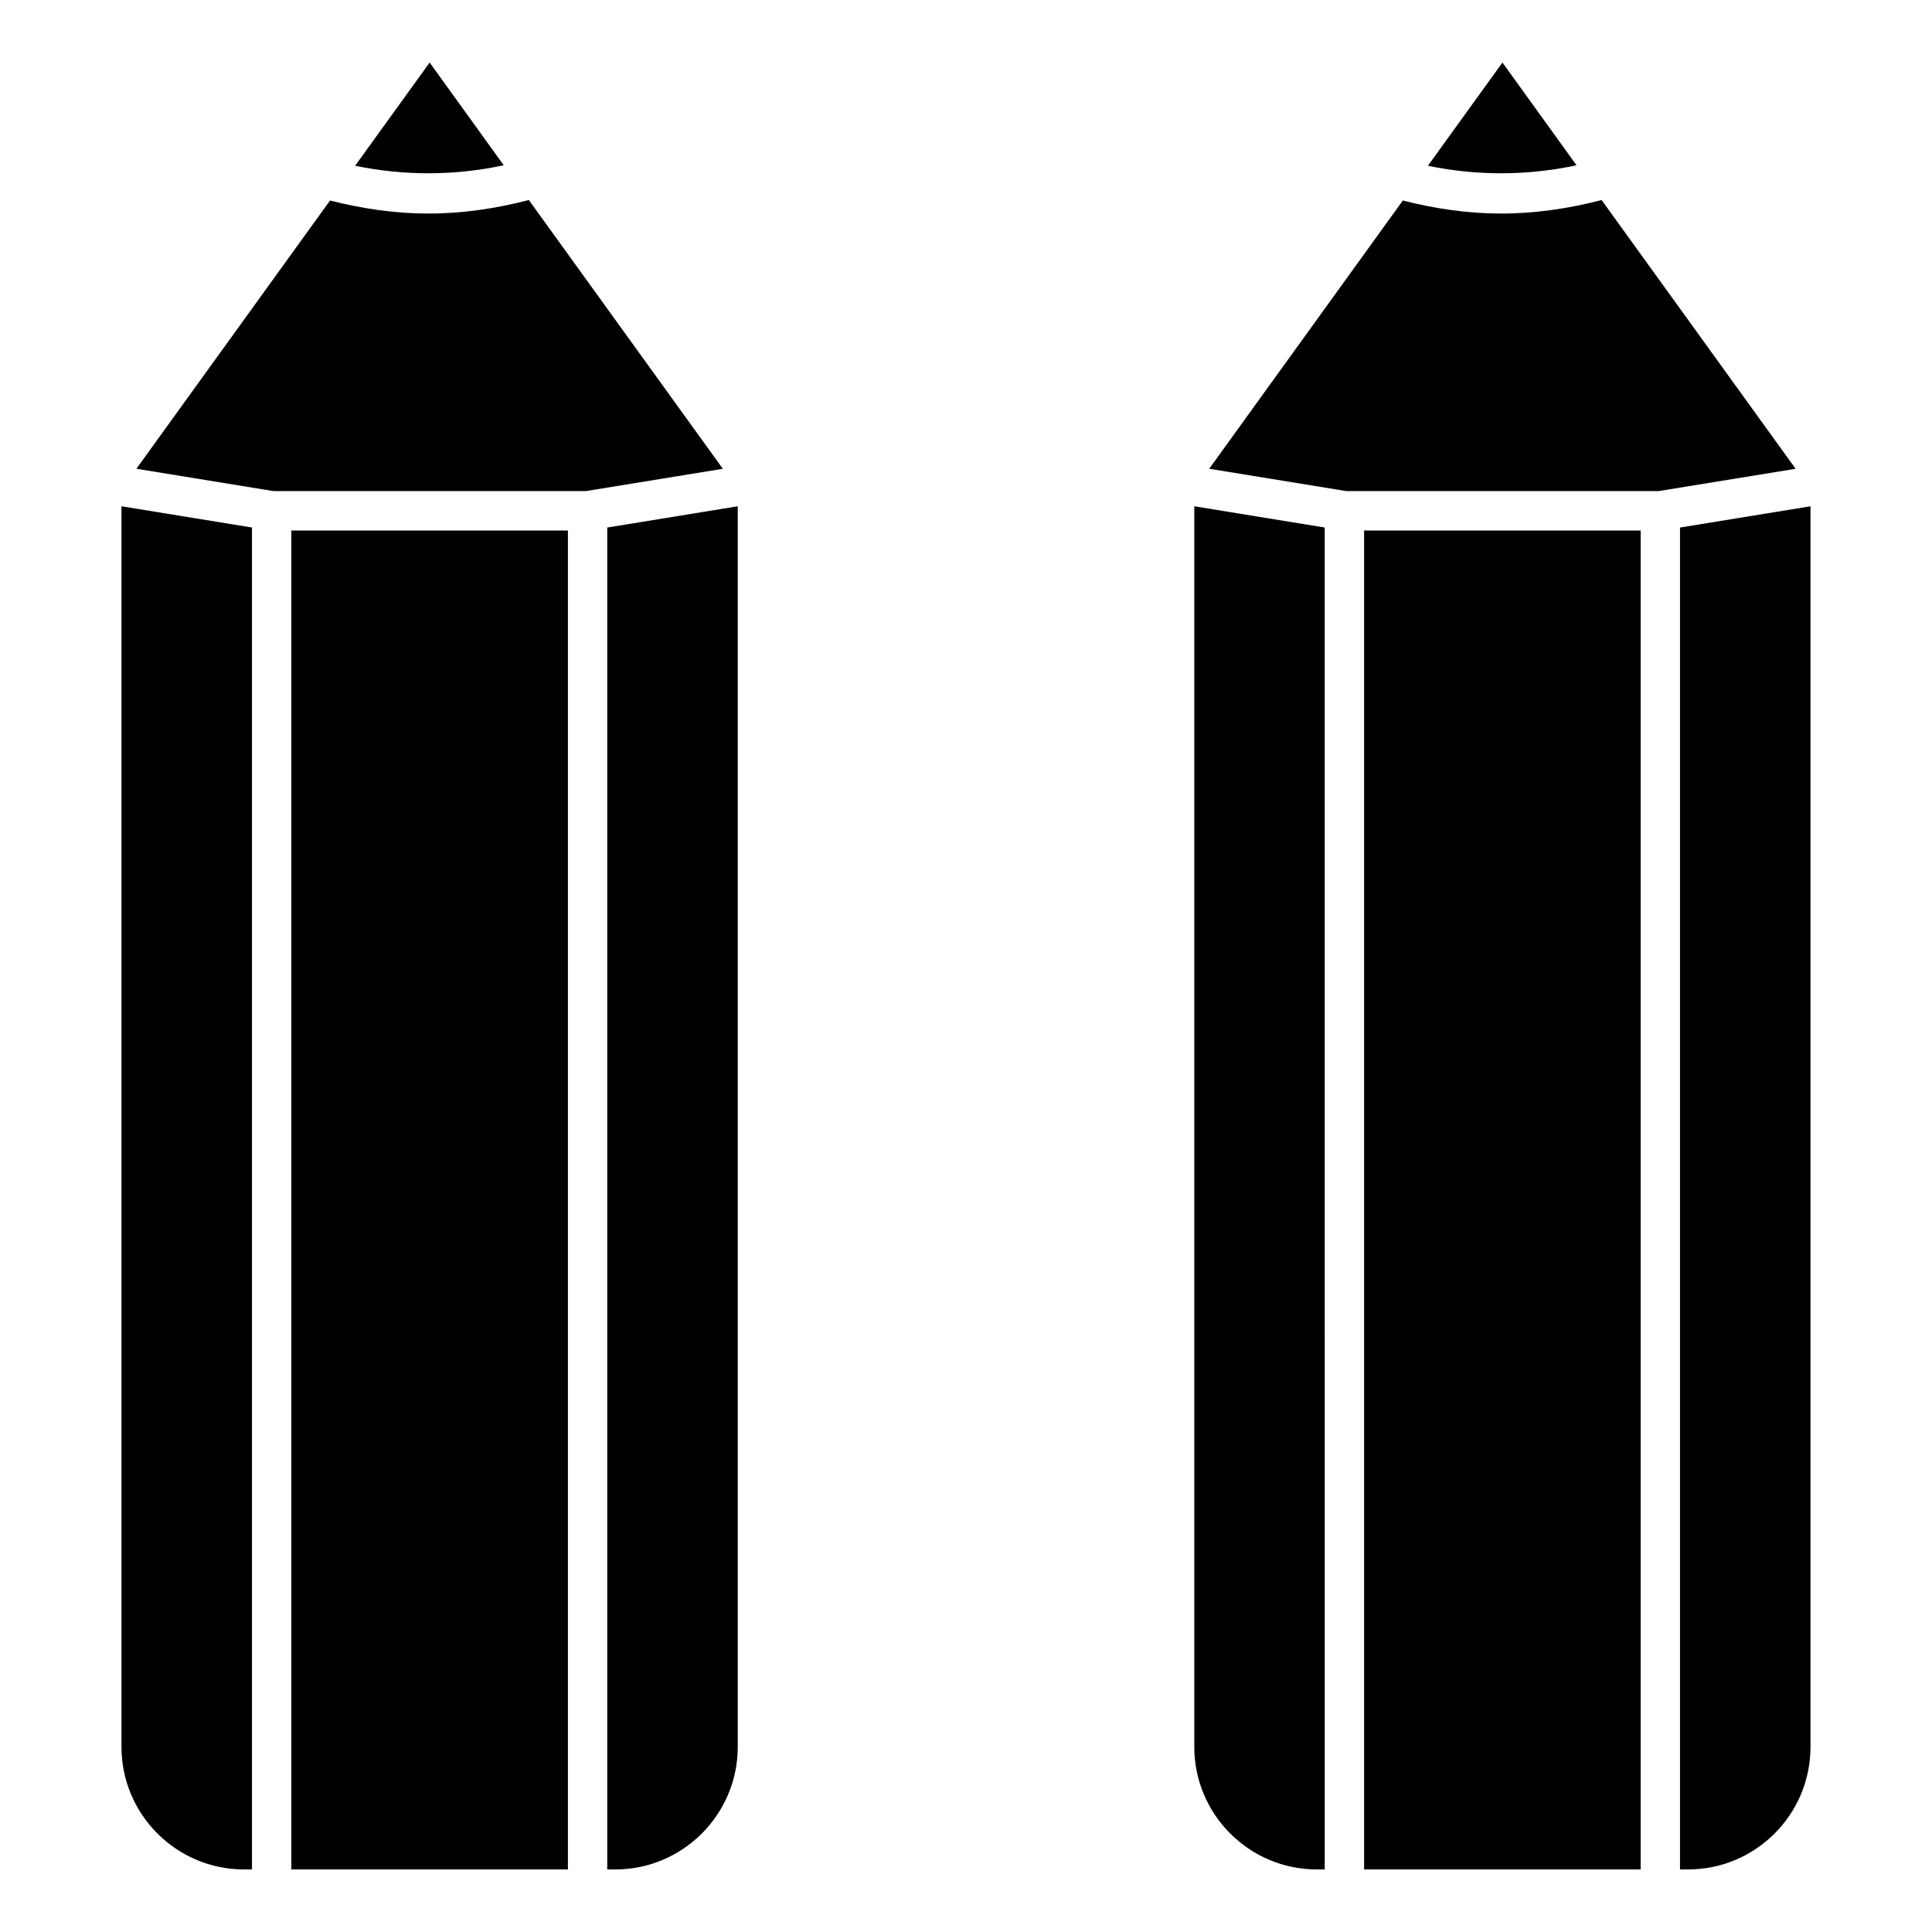 <?xml version="1.0" encoding="UTF-8"?>
<!-- Uploaded to: SVG Repo, www.svgrepo.com, Generator: SVG Repo Mixer Tools -->
<svg fill="#000000" width="800px" height="800px" version="1.1" viewBox="144 144 512 512" xmlns="http://www.w3.org/2000/svg">
 <g>
  <path d="m284.15 197.01c-8.758 2.277-17.695 3.586-26.66 3.586-8.746 0-17.461-1.281-26.027-3.457l-51.316 71.086 36.305 5.914h82.836l36.273-5.906z"/>
  <path d="m277.5 187.8-19.637-27.227-19.75 27.355c13.027 2.703 26.375 2.652 39.387-0.129z"/>
  <path d="m221.21 284.59h73.293v354.83h-73.293z"/>
  <path d="m208.66 639.42h2.117v-355.62l-34.582-5.633v328.78c0 17.895 14.562 32.473 32.465 32.473z"/>
  <path d="m339.51 606.94v-328.77l-34.582 5.633v355.62h2.117c17.902 0 32.465-14.578 32.465-32.477z"/>
  <path d="m568.44 197.01c-8.734 2.277-17.684 3.586-26.66 3.586-8.734 0-17.453-1.281-26.016-3.457l-51.309 71.086 36.293 5.914h82.836l36.273-5.906z"/>
  <path d="m561.8 187.8-19.637-27.227-19.75 27.355c13.008 2.703 26.391 2.652 39.387-0.129z"/>
  <path d="m505.5 284.59h73.293v354.83h-73.293z"/>
  <path d="m492.97 639.42h2.098l-0.004-355.62-34.562-5.633v328.78c0.004 17.895 14.551 32.473 32.469 32.473z"/>
  <path d="m623.8 606.94v-328.77l-34.582 5.633v355.62h2.125c17.918 0 32.457-14.578 32.457-32.477z"/>
 </g>
</svg>